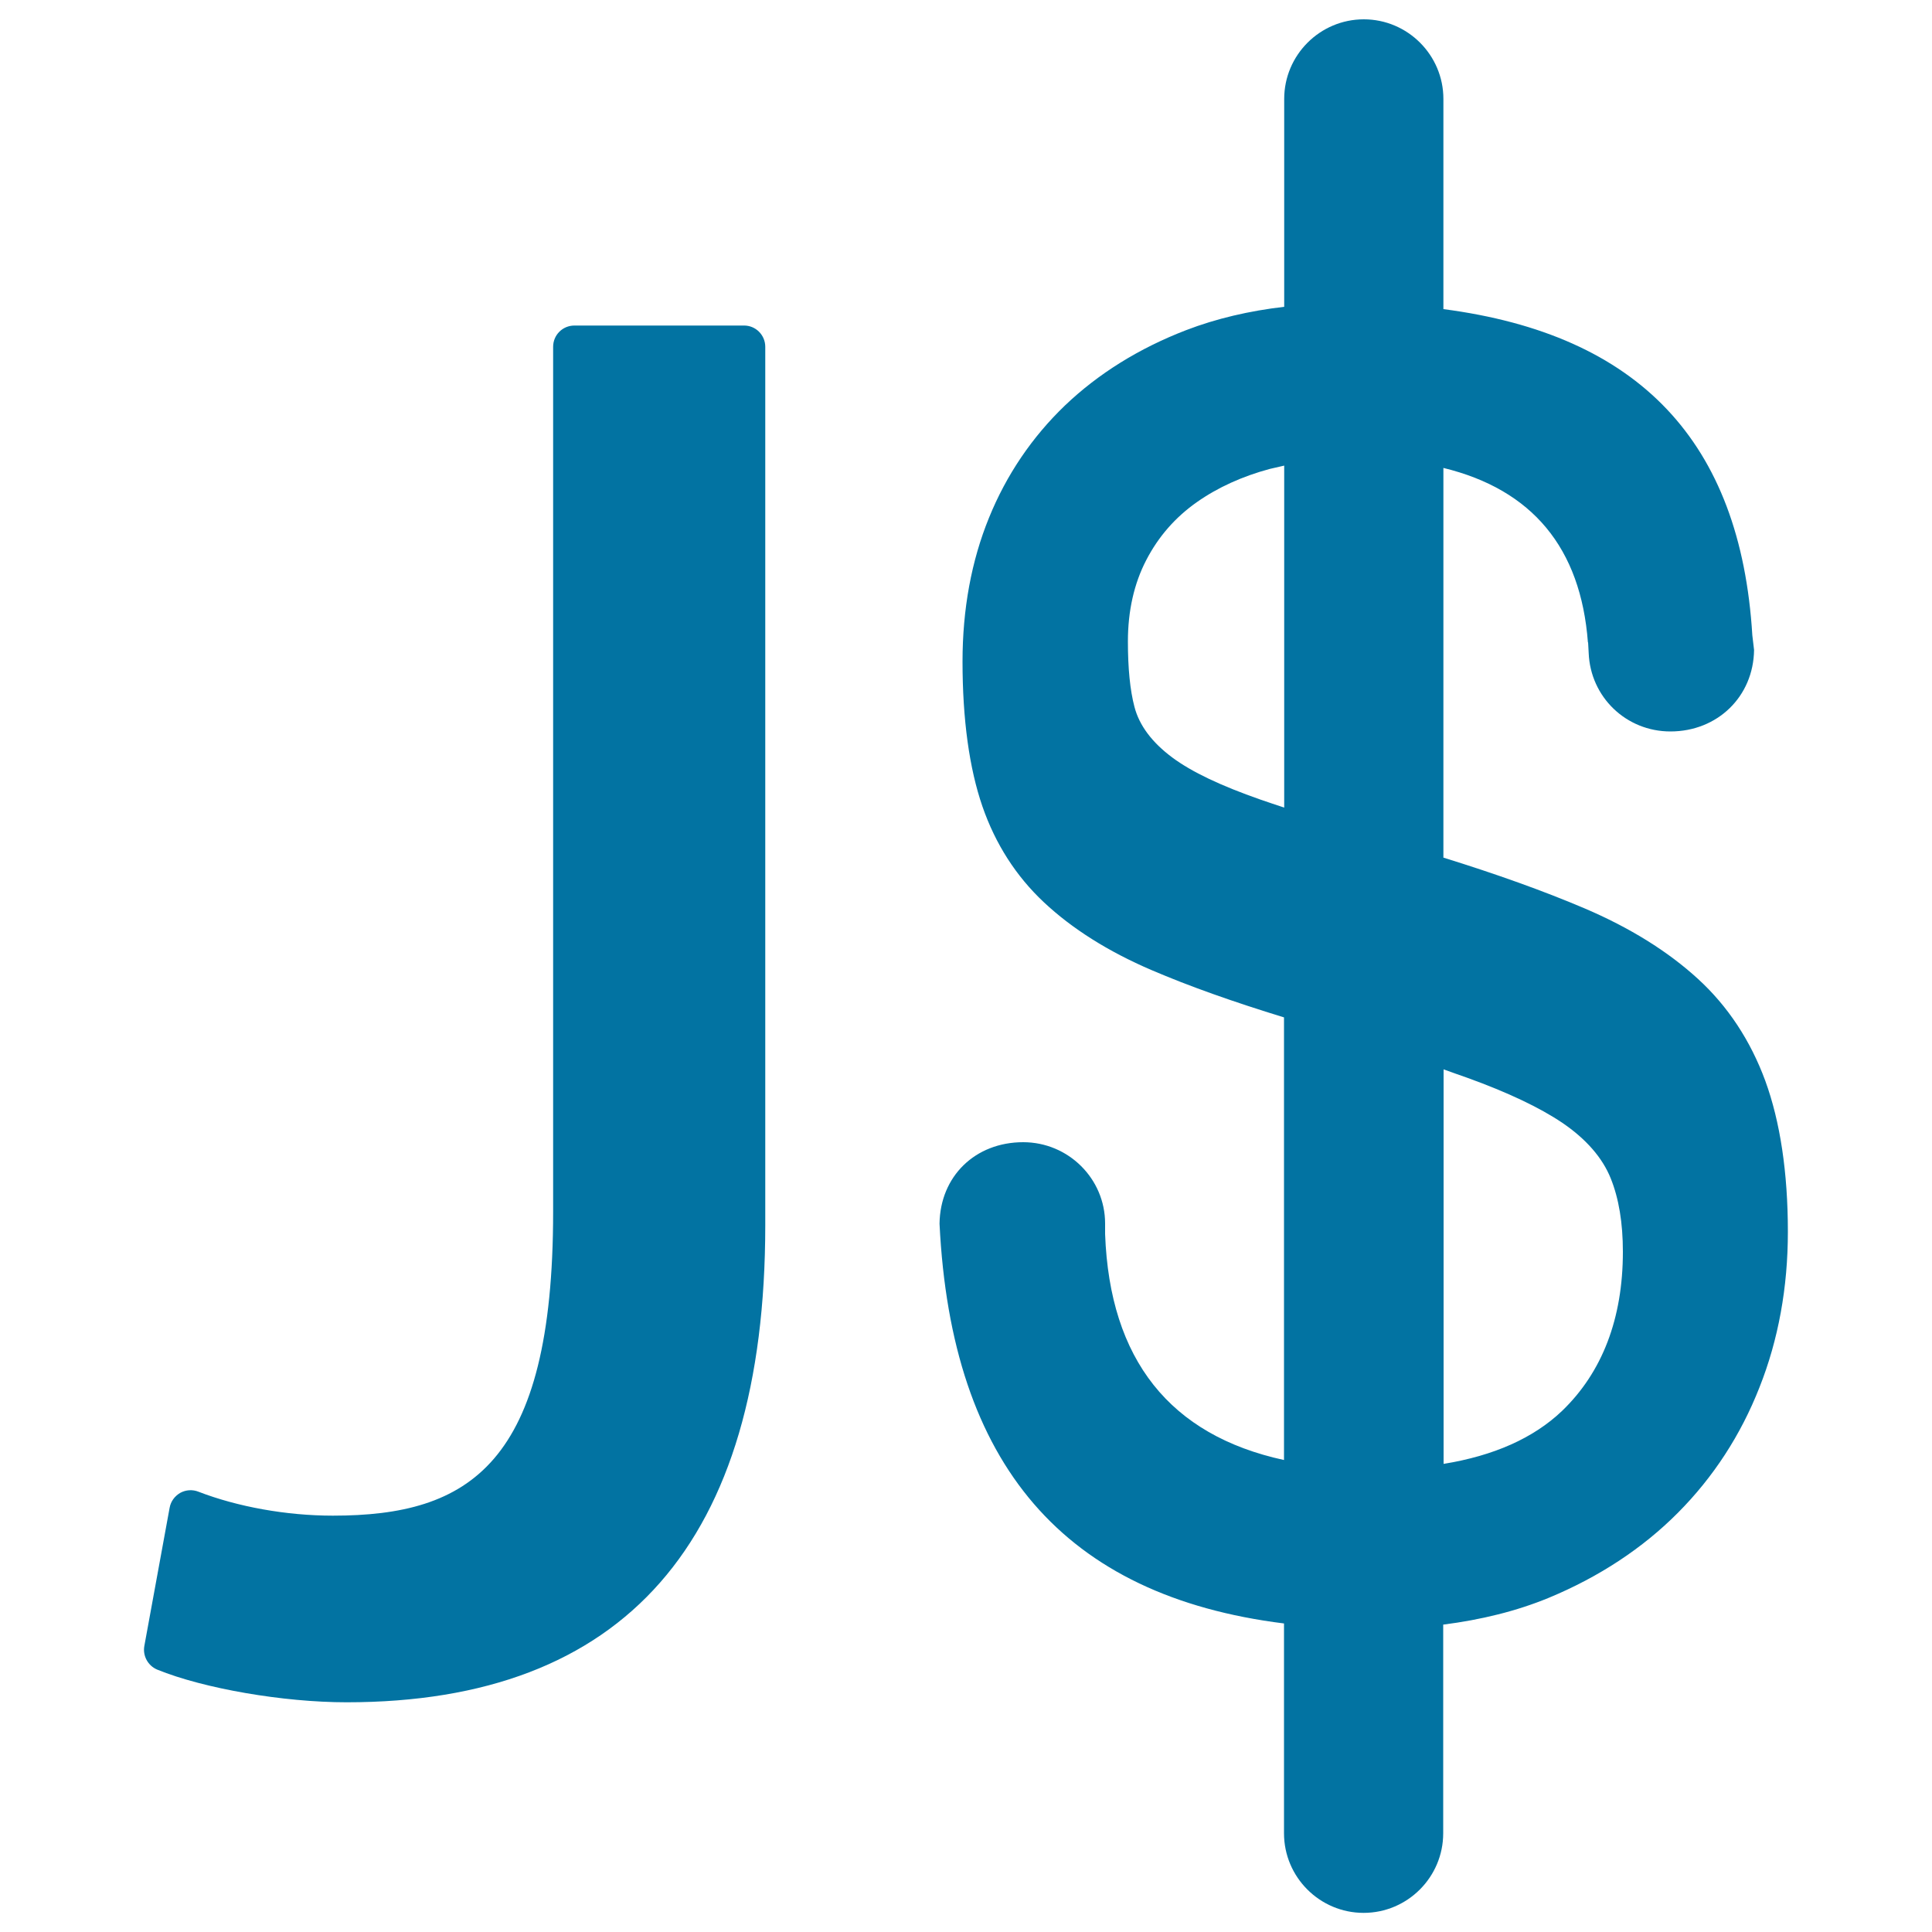<svg xmlns="http://www.w3.org/2000/svg" viewBox="0 0 1000 1000" style="fill:#0273a2">
<title>Jamaica Dollar Currency Symbol SVG icon</title>
<g><path d="M396.1,179.5v454.7c0,163.9-72.9,246.9-216.7,246.9c-32.8,0-73.9-7.1-98-16.9c-4.8-2-7.6-7.1-6.7-12.2l13.1-71.6c0.6-3.3,2.6-6,5.5-7.7c2.9-1.6,6.4-1.8,9.4-0.6c20.2,7.8,45.5,12.4,69.6,12.4c70.4,0,114-26.3,114-157.3V179.5c0-6.1,4.9-11,11-11h87.7C391.1,168.4,396.1,173.4,396.1,179.5z M925.4,637.6c0,28.7-4.9,55.8-14.7,80.5c-9.7,24.7-23.9,46.5-42.2,64.9c-18.3,18.4-40.8,33.2-66.8,44c-16.7,6.9-35.1,11.4-54.7,13.9v108c0,22.7-18.5,41.2-41.2,41.2c-22.7,0-41.2-18.5-41.2-41.2V840.3c-113.7-14.2-172.2-82-178.3-206.9c0.3-24.5,18.4-42.2,43.3-42.2c23.4,0,42.4,18.9,42.4,42.1v5.5c2.4,65,33.6,104.1,92.6,116.9V526.6c-26.1-8-49.3-16.2-68.6-24.5c-22.4-9.6-41.1-21.4-55.7-35.1c-14.4-13.5-25.1-30.2-31.8-49.6c-6.8-19.7-10.3-45-10.3-75c0-27.1,4.6-52.1,13.7-74.4c9-22.2,22.3-41.8,39.4-58.2c17.2-16.4,38.2-29.5,62.6-38.9c15.6-6,32.7-10,50.8-12.1V51.2c0-22.7,18.5-41.2,41.2-41.2c22.7,0,41.2,18.5,41.2,41.2V160c101.3,13.2,153.8,68.7,159.9,168.8l0.9,7.6c-0.3,24.1-18.9,42.2-43.3,42.2c-22.9,0-41.4-17.8-42.3-40.6l-0.3-5.5h-0.1c-3.7-48.9-28.8-79.1-74.8-90.3v201.7c27.4,8.5,52,17.3,72.9,26.2c23.5,10,43.3,22.3,58.9,36.6c15.4,14.1,27.1,31.8,34.8,52.7C921.4,580.5,925.4,606.8,925.4,637.6z M664.7,241c-2.5,0.6-4.9,1.1-7.4,1.7c-14.2,3.8-27,9.6-37.8,17.2c-11.1,7.8-19.9,17.8-26.2,30c-6.3,12.1-9.5,26.3-9.5,42.1c0,13.8,1.1,25.2,3.4,33.9c2.5,9.6,9.1,18.4,19.6,26.2c10.1,7.5,25.1,14.6,45.7,21.8c3.8,1.3,7.9,2.7,12.2,4.1L664.7,241L664.7,241L664.7,241z M840,647.9c0-14.9-2.1-27.6-6.3-38c-4.3-10.7-12.8-20.4-25-28.7c-11.7-7.9-28.3-15.8-49.4-23.4c-3.7-1.3-8-2.8-12.1-4.3v204.2c25.9-4.2,46.5-13.3,61.3-27.4C829.3,710.3,840,682.5,840,647.9z"/></g>
</svg>